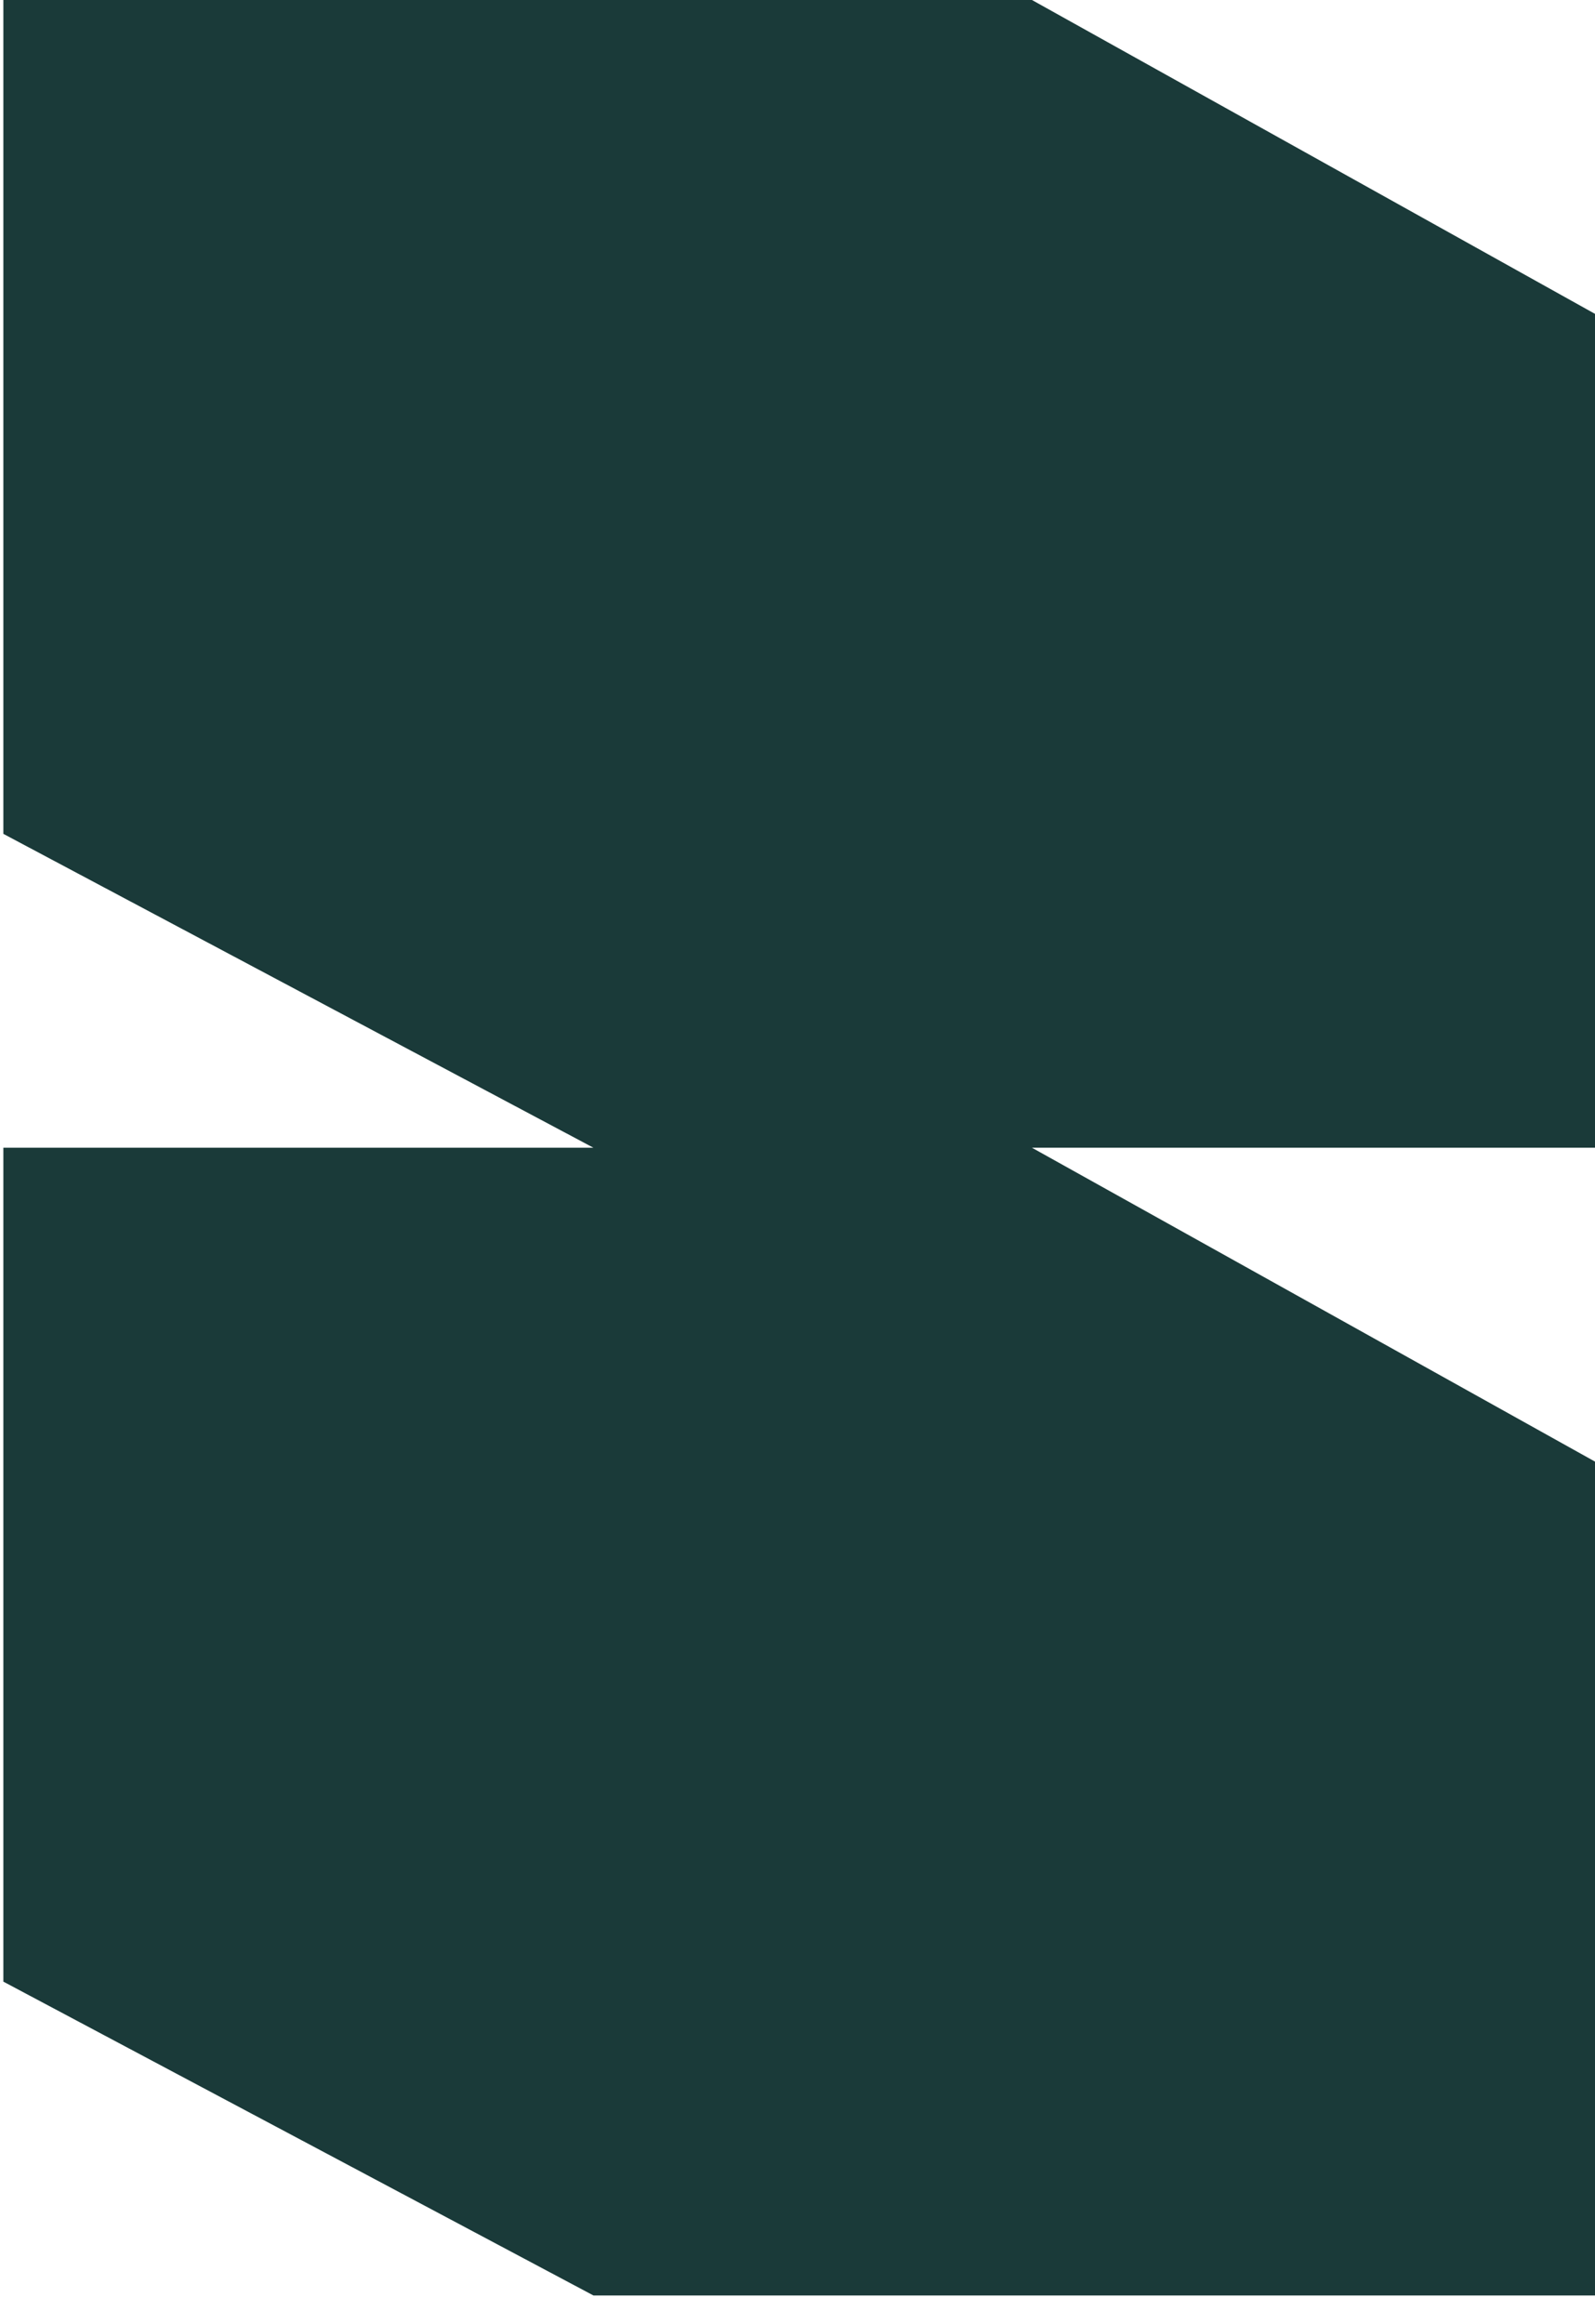 <?xml version="1.0" encoding="UTF-8"?> <svg xmlns="http://www.w3.org/2000/svg" width="46" height="67" viewBox="0 0 46 67" fill="none"><path fill-rule="evenodd" clip-rule="evenodd" d="M0.097 0V24.038L17.115 33.086H0.097V57.125L17.115 66.172H46V42.134L29.762 33.086H46V9.048L29.762 0H0.097Z" fill="#1A3A39"></path></svg> 